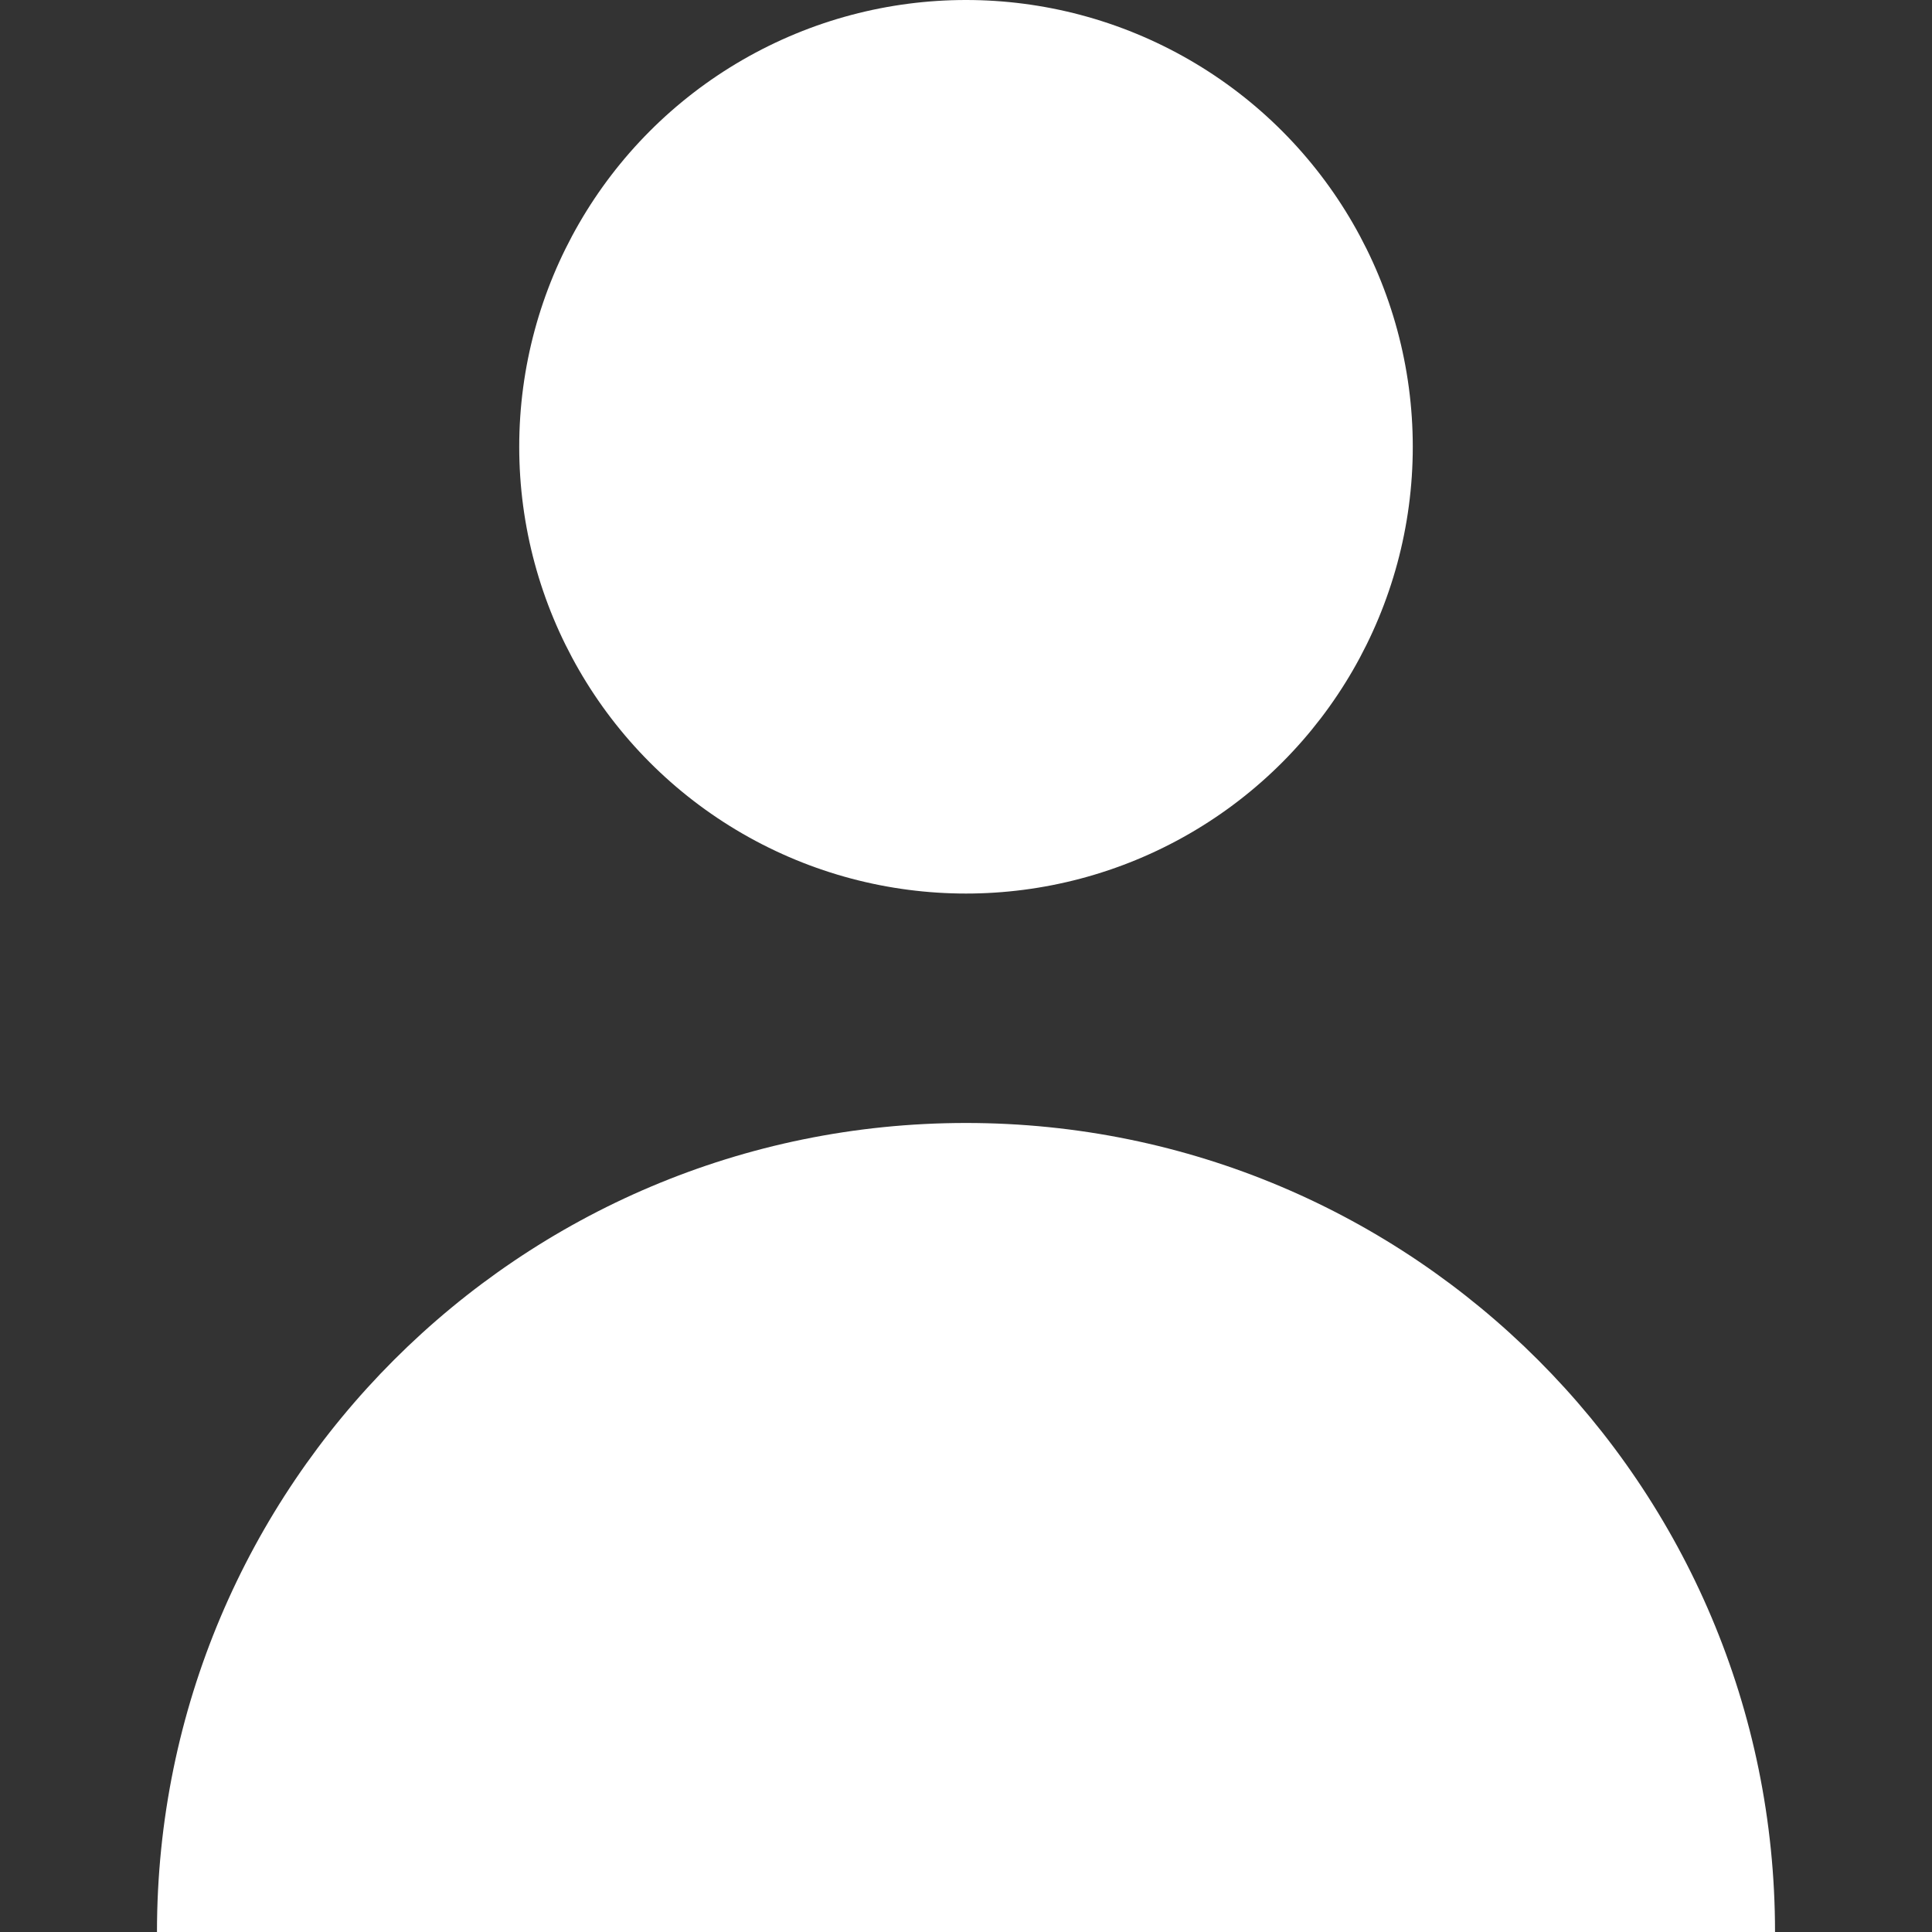 <?xml version="1.0" encoding="utf-8"?>
<!-- Generator: Adobe Illustrator 27.3.1, SVG Export Plug-In . SVG Version: 6.00 Build 0)  -->
<svg version="1.1" id="Calque_1" xmlns="http://www.w3.org/2000/svg" xmlns:xlink="http://www.w3.org/1999/xlink" x="0px" y="0px"
	 viewBox="0 0 16 16" style="enable-background:new 0 0 16 16;" xml:space="preserve">
<rect x="0" y="0" width="16" height="16" fill="#333333" stroke="none"/>
<style type="text/css">
	.st0{fill:#FFFFFF;}
</style>
<circle class="st0" cx="8" cy="3.7" r="3.7"/>
<path class="st0" d="M8,9.3c-3.7,0-6.7,3-6.7,6.7h13.4C14.7,12.3,11.7,9.3,8,9.3z"/>
</svg>
